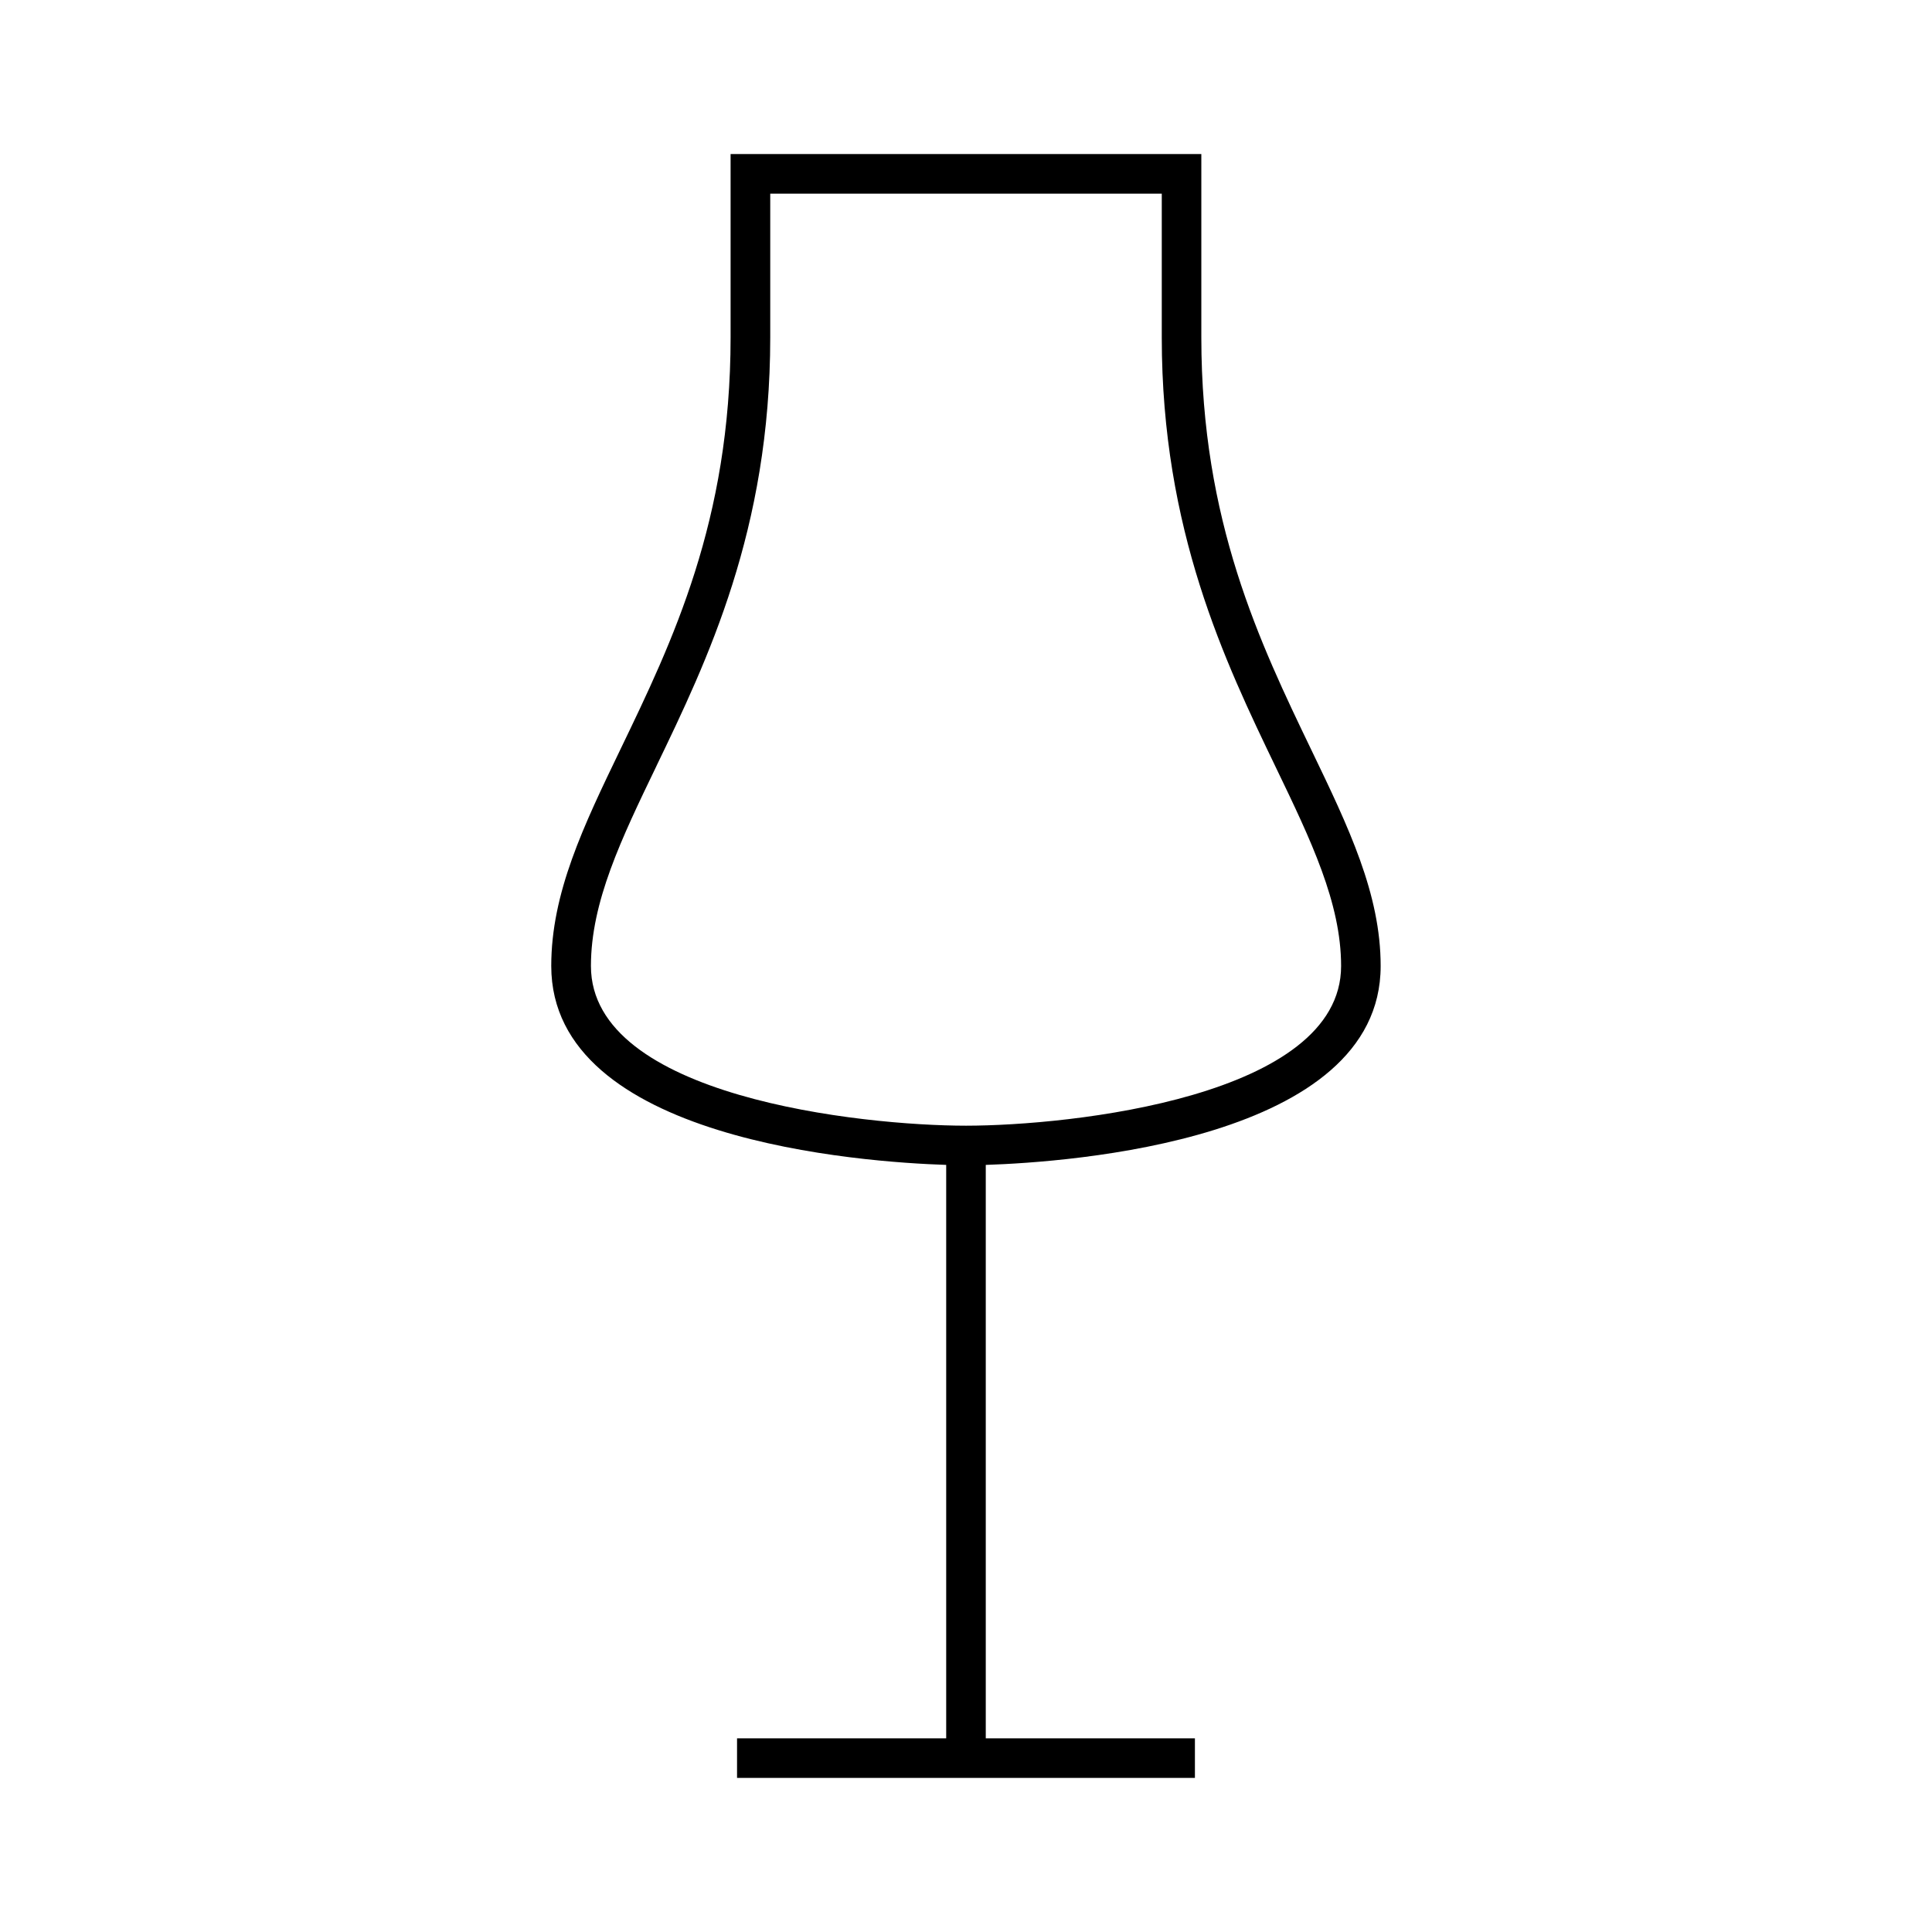 <?xml version="1.0" encoding="UTF-8"?>
<!-- The Best Svg Icon site in the world: iconSvg.co, Visit us! https://iconsvg.co -->
<svg fill="#000000" width="800px" height="800px" version="1.1" viewBox="144 144 512 512" xmlns="http://www.w3.org/2000/svg">
 <path d="m394.75 452.71v151.96h-55.426v10.496h121.34v-10.496h-55.426v-151.96c22.035-0.715 104.65-6.473 104.65-52.707 0-19.109-8.484-36.734-18.309-57.145-13.691-28.453-29.215-60.703-29.215-109.43v-48.602h-124.75v48.598c0 48.602-15.473 80.695-29.121 109.01-9.875 20.488-18.406 38.184-18.406 57.559 0.012 46.242 82.625 52 104.66 52.715zm-76.789-105.71c13.441-27.879 30.16-62.566 30.16-113.57v-38.102h103.76v38.105c0 51.117 16.777 85.969 30.254 113.98 9.27 19.25 17.27 35.879 17.27 52.59 0 34.68-71.758 42.305-99.402 42.316-27.648-0.012-99.402-7.641-99.402-42.316 0-16.977 8.043-33.668 17.363-52.996z"/>
</svg>